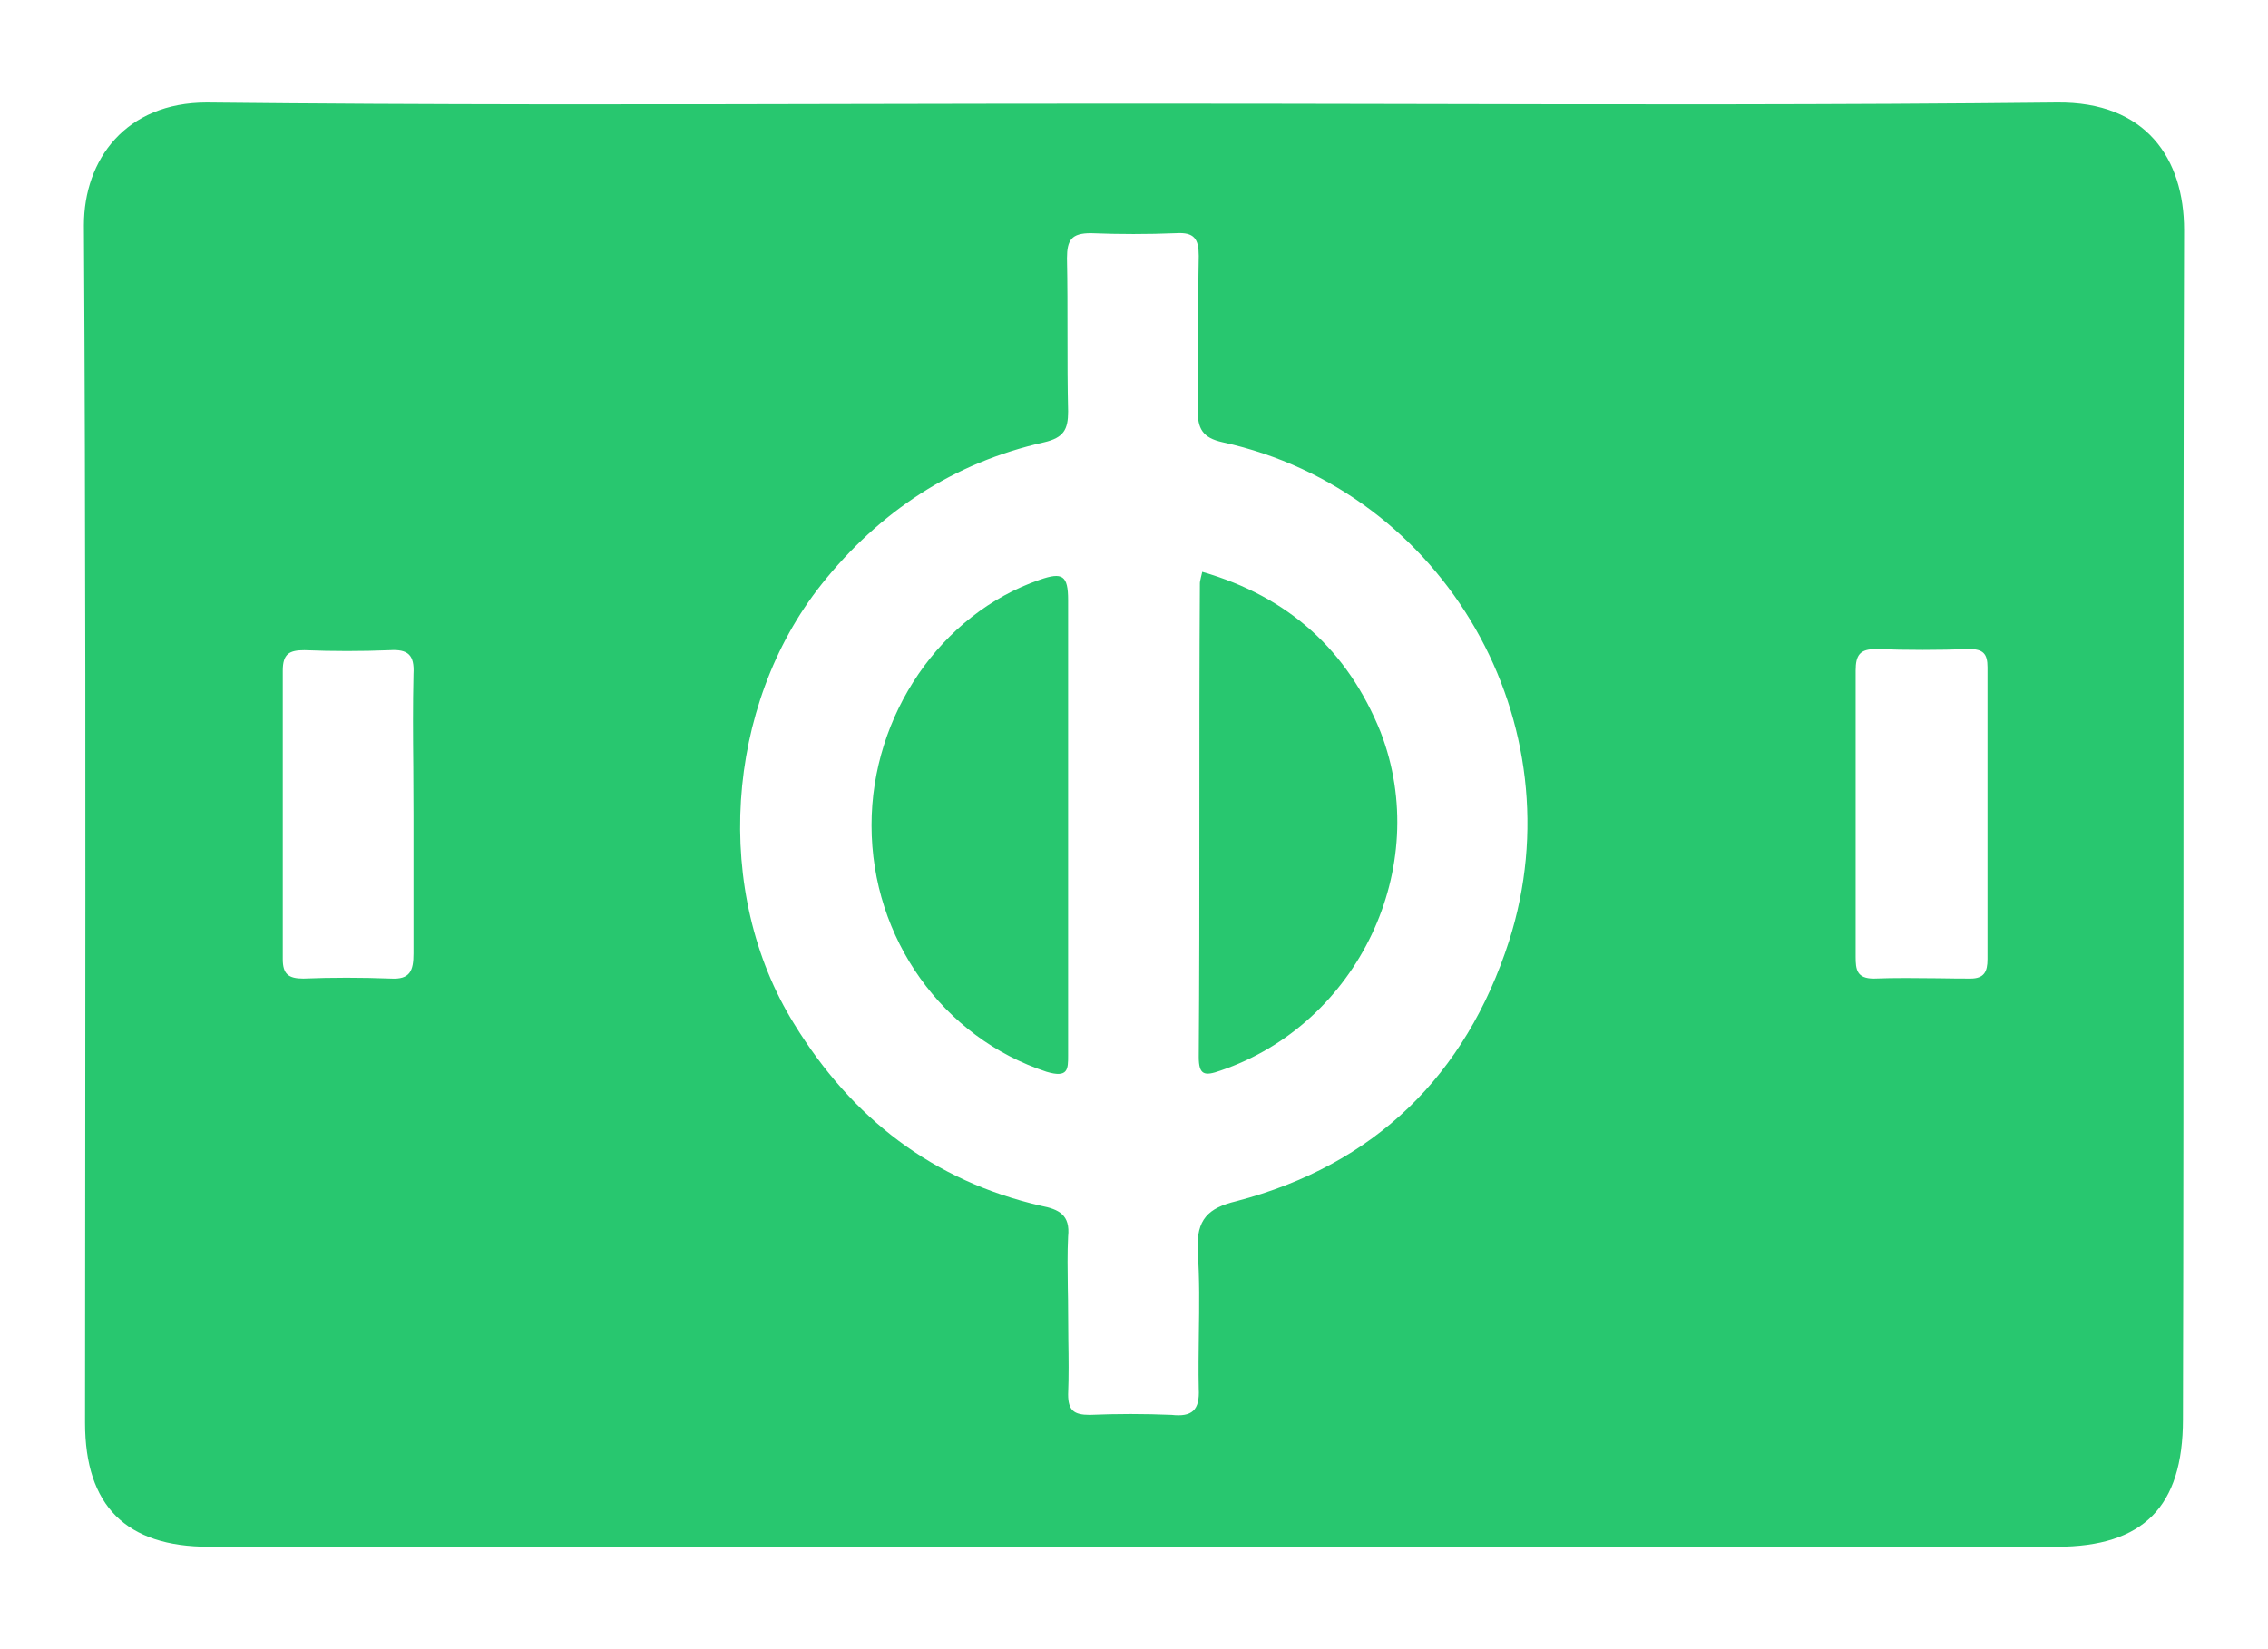 <svg width="22" height="16" viewBox="0 0 22 16" fill="none" xmlns="http://www.w3.org/2000/svg">
<path fill-rule="evenodd" clip-rule="evenodd" d="M19.951 0.995C20.822 0.984 21.186 1.546 21.186 2.229C21.18 4.153 21.18 6.076 21.18 8C21.18 9.924 21.18 11.847 21.175 13.771C21.175 14.62 20.789 15.006 19.951 15.006H2.027C1.222 15.006 0.825 14.609 0.825 13.804C0.825 12.833 0.826 11.864 0.827 10.894C0.829 7.988 0.831 5.087 0.814 2.185C0.814 1.546 1.222 0.995 2.005 0.995C4.148 1.018 6.296 1.014 8.438 1.009C9.293 1.007 10.148 1.006 11 1.006C11.854 1.006 12.707 1.007 13.56 1.009C15.69 1.014 17.818 1.018 19.951 0.995ZM4.011 9.251V7.906C4.011 7.751 4.01 7.597 4.009 7.444C4.006 7.14 4.004 6.84 4.011 6.539C4.022 6.352 3.956 6.297 3.78 6.308C3.504 6.319 3.228 6.319 2.953 6.308C2.809 6.308 2.743 6.341 2.743 6.506V9.306C2.743 9.45 2.798 9.494 2.942 9.494C3.217 9.483 3.504 9.483 3.791 9.494C3.978 9.505 4.011 9.417 4.011 9.251ZM11.992 11.654C13.337 11.302 14.219 10.431 14.638 9.13C15.31 7.024 14.021 4.765 11.86 4.291C11.662 4.247 11.617 4.158 11.617 3.971C11.623 3.723 11.623 3.475 11.623 3.227C11.623 2.979 11.623 2.731 11.628 2.483C11.628 2.317 11.584 2.251 11.408 2.262C11.132 2.273 10.857 2.273 10.581 2.262C10.394 2.262 10.35 2.328 10.35 2.505C10.355 2.753 10.355 3.001 10.355 3.249C10.355 3.497 10.355 3.745 10.361 3.993C10.361 4.169 10.317 4.247 10.129 4.291C9.247 4.489 8.531 4.963 7.969 5.669C7.032 6.848 6.91 8.656 7.704 9.935C8.266 10.85 9.049 11.456 10.096 11.698C10.273 11.732 10.383 11.787 10.361 11.996C10.353 12.158 10.356 12.325 10.358 12.491C10.36 12.573 10.361 12.654 10.361 12.735C10.361 12.823 10.362 12.911 10.363 12.999C10.366 13.176 10.368 13.352 10.361 13.528C10.361 13.683 10.416 13.727 10.57 13.727C10.835 13.716 11.099 13.716 11.364 13.727C11.562 13.749 11.639 13.683 11.628 13.473C11.624 13.297 11.627 13.12 11.629 12.941C11.633 12.672 11.637 12.4 11.617 12.128C11.606 11.831 11.717 11.72 11.992 11.654ZM19.113 9.494C19.246 9.494 19.279 9.428 19.279 9.306V6.473C19.279 6.341 19.235 6.297 19.102 6.297C18.805 6.308 18.496 6.308 18.198 6.297C18.044 6.297 18 6.352 18 6.506V7.884V9.284C18 9.406 18.011 9.494 18.176 9.494C18.383 9.486 18.594 9.489 18.803 9.491C18.907 9.493 19.011 9.494 19.113 9.494ZM10.361 10.222V8.017V5.823C10.361 5.581 10.306 5.548 10.085 5.625C9.126 5.956 8.454 6.937 8.454 8.006C8.454 9.108 9.148 10.068 10.151 10.398C10.361 10.461 10.361 10.374 10.361 10.241C10.361 10.235 10.361 10.229 10.361 10.222ZM11.628 10.255C11.628 10.431 11.684 10.442 11.838 10.387C13.172 9.935 13.899 8.414 13.392 7.102C13.072 6.308 12.499 5.79 11.662 5.548C11.657 5.569 11.653 5.587 11.649 5.602C11.644 5.627 11.639 5.644 11.639 5.658C11.634 6.424 11.634 7.19 11.634 7.957C11.634 8.723 11.634 9.489 11.628 10.255Z" fill="#28C76F"/>
</svg>
